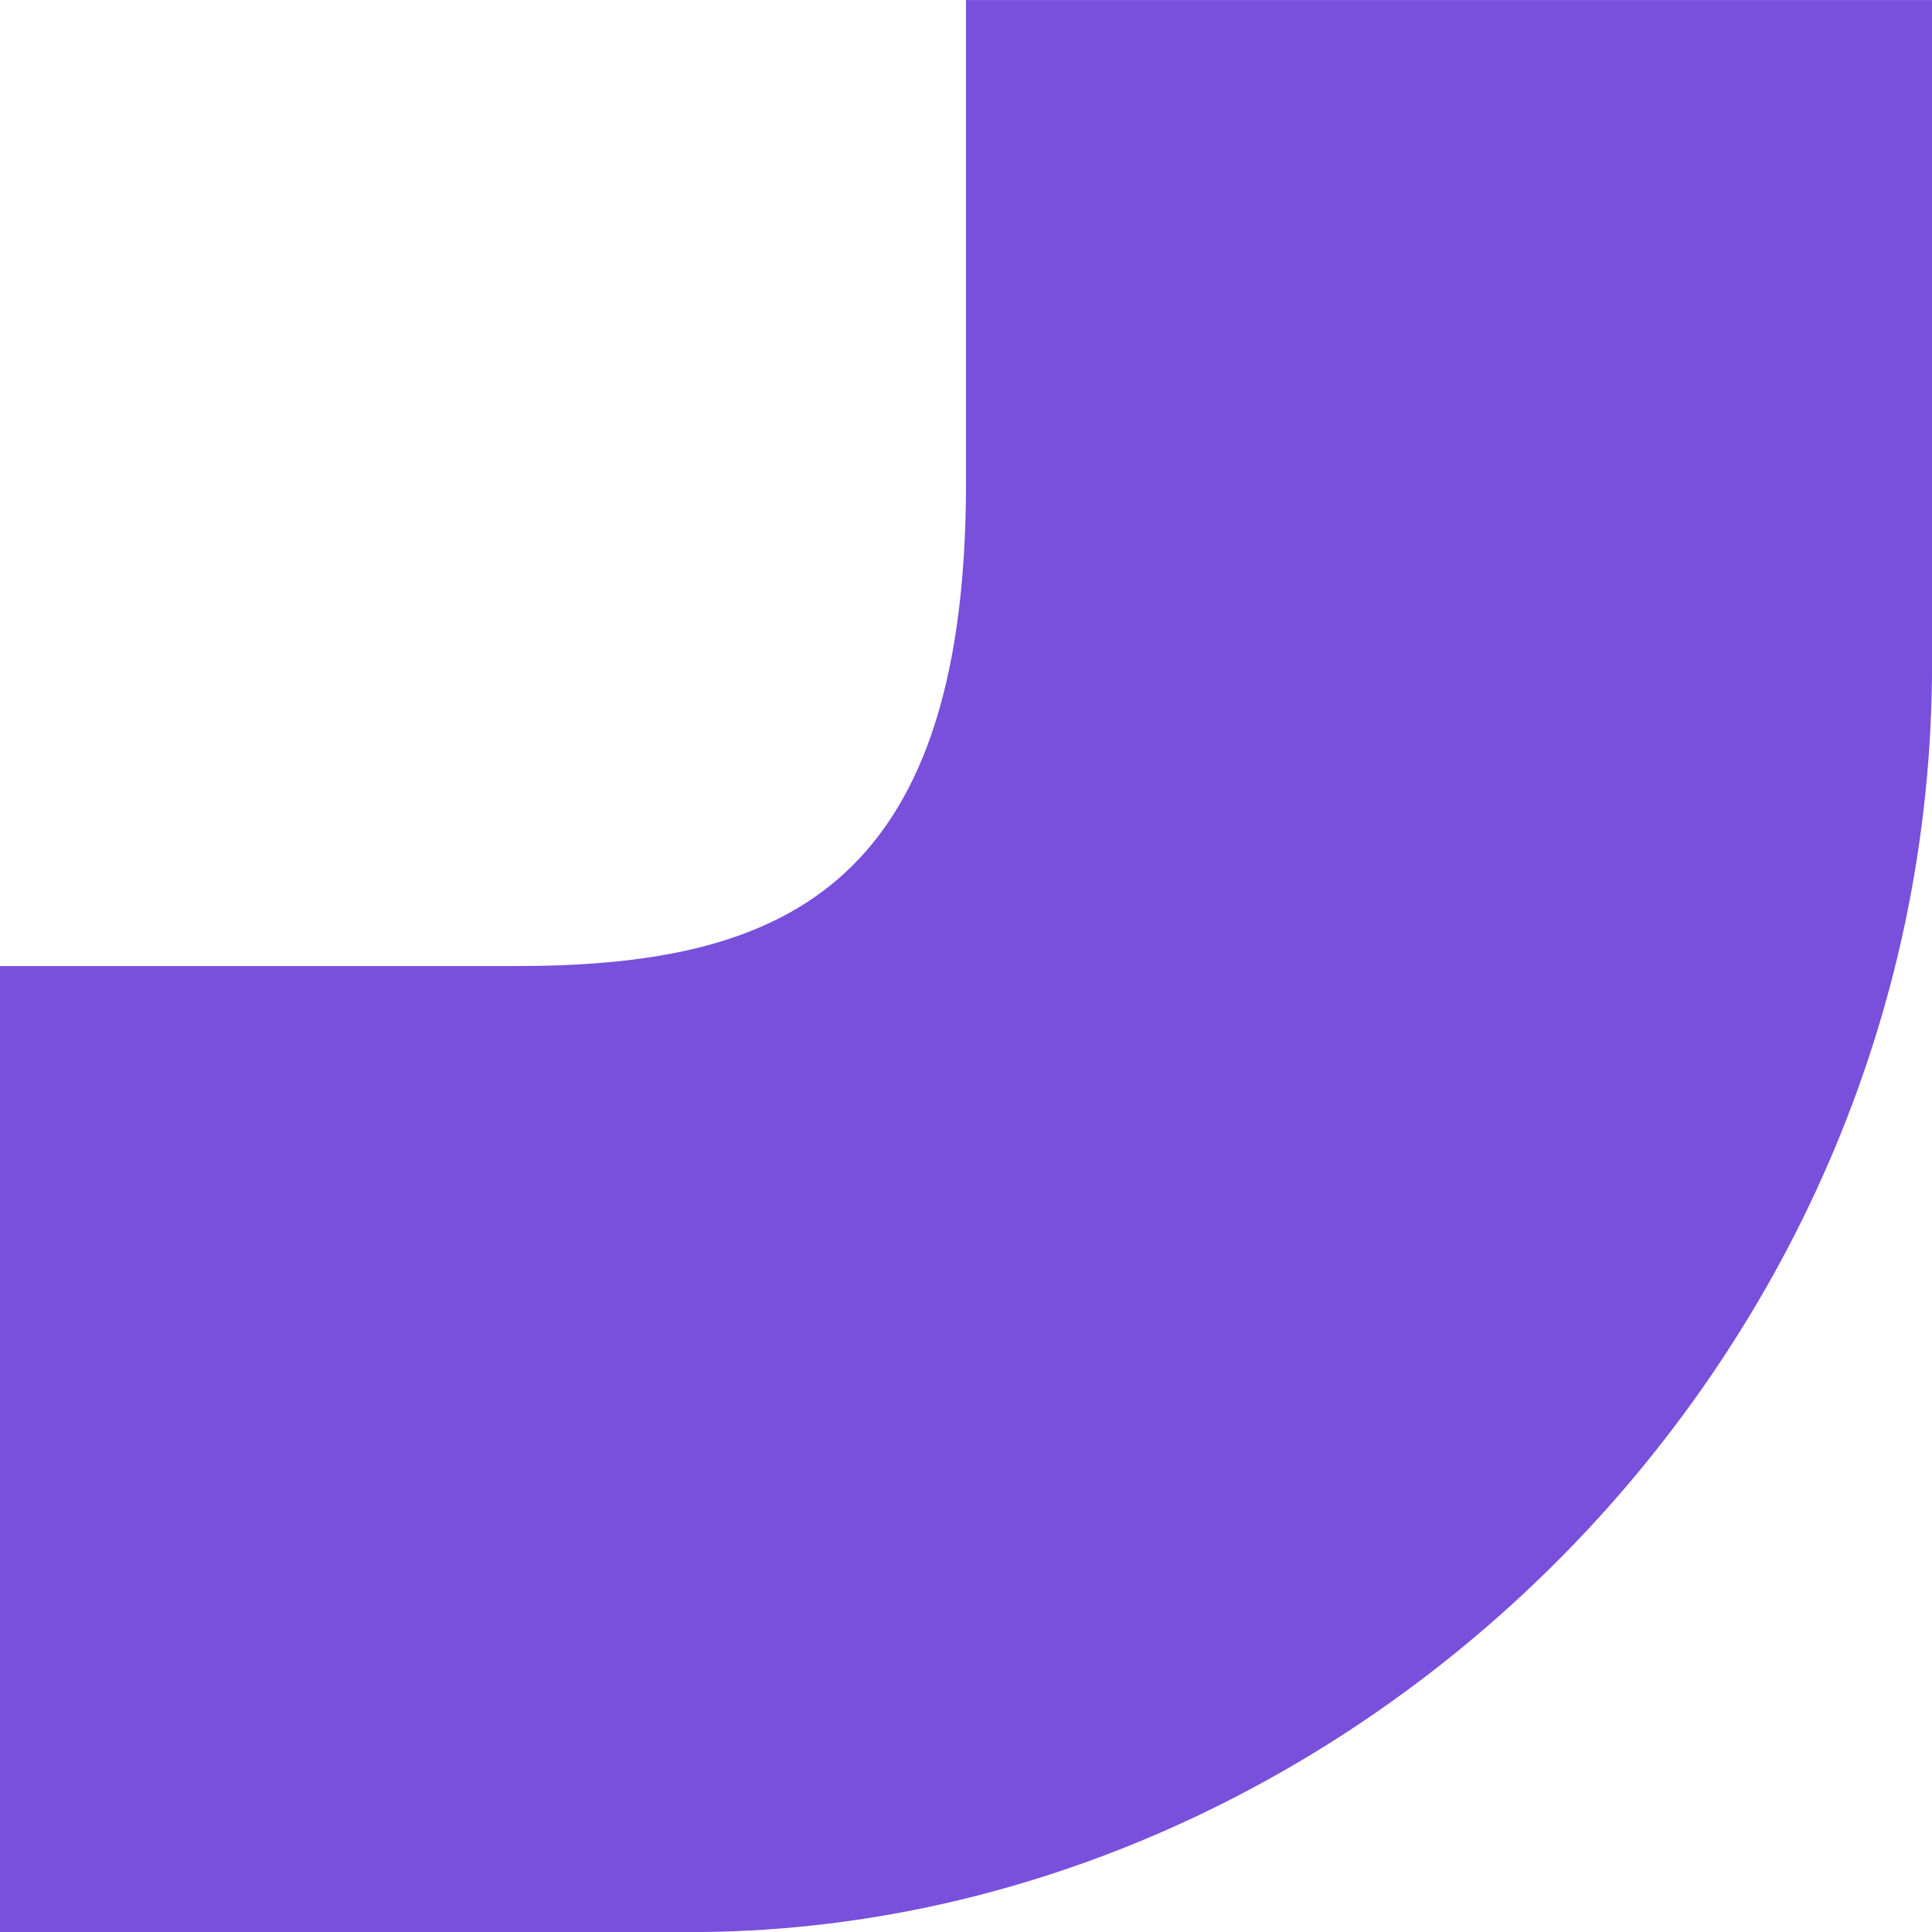<?xml version="1.0" encoding="UTF-8" standalone="no"?>
<!DOCTYPE svg PUBLIC "-//W3C//DTD SVG 1.1//EN" "http://www.w3.org/Graphics/SVG/1.1/DTD/svg11.dtd">
<svg width="100%" height="100%" viewBox="0 0 28 28" version="1.1" xmlns="http://www.w3.org/2000/svg" xmlns:xlink="http://www.w3.org/1999/xlink" xml:space="preserve" xmlns:serif="http://www.serif.com/" style="fill-rule:evenodd;clip-rule:evenodd;stroke-linejoin:round;stroke-miterlimit:2;">
    <g transform="matrix(1.19434e-15,-1,1,1.19434e-15,-83.001,28.001)">
        <path d="M21,97.001C15.029,97.001 14,94.232 14,90.458L14,83L0,83L0,93.011C0,102.387 8.08,111.002 18.385,111.002L28,111.002L28,97.001L21,97.001Z" style="fill:rgb(120,80,220);"/>
    </g>
</svg>
